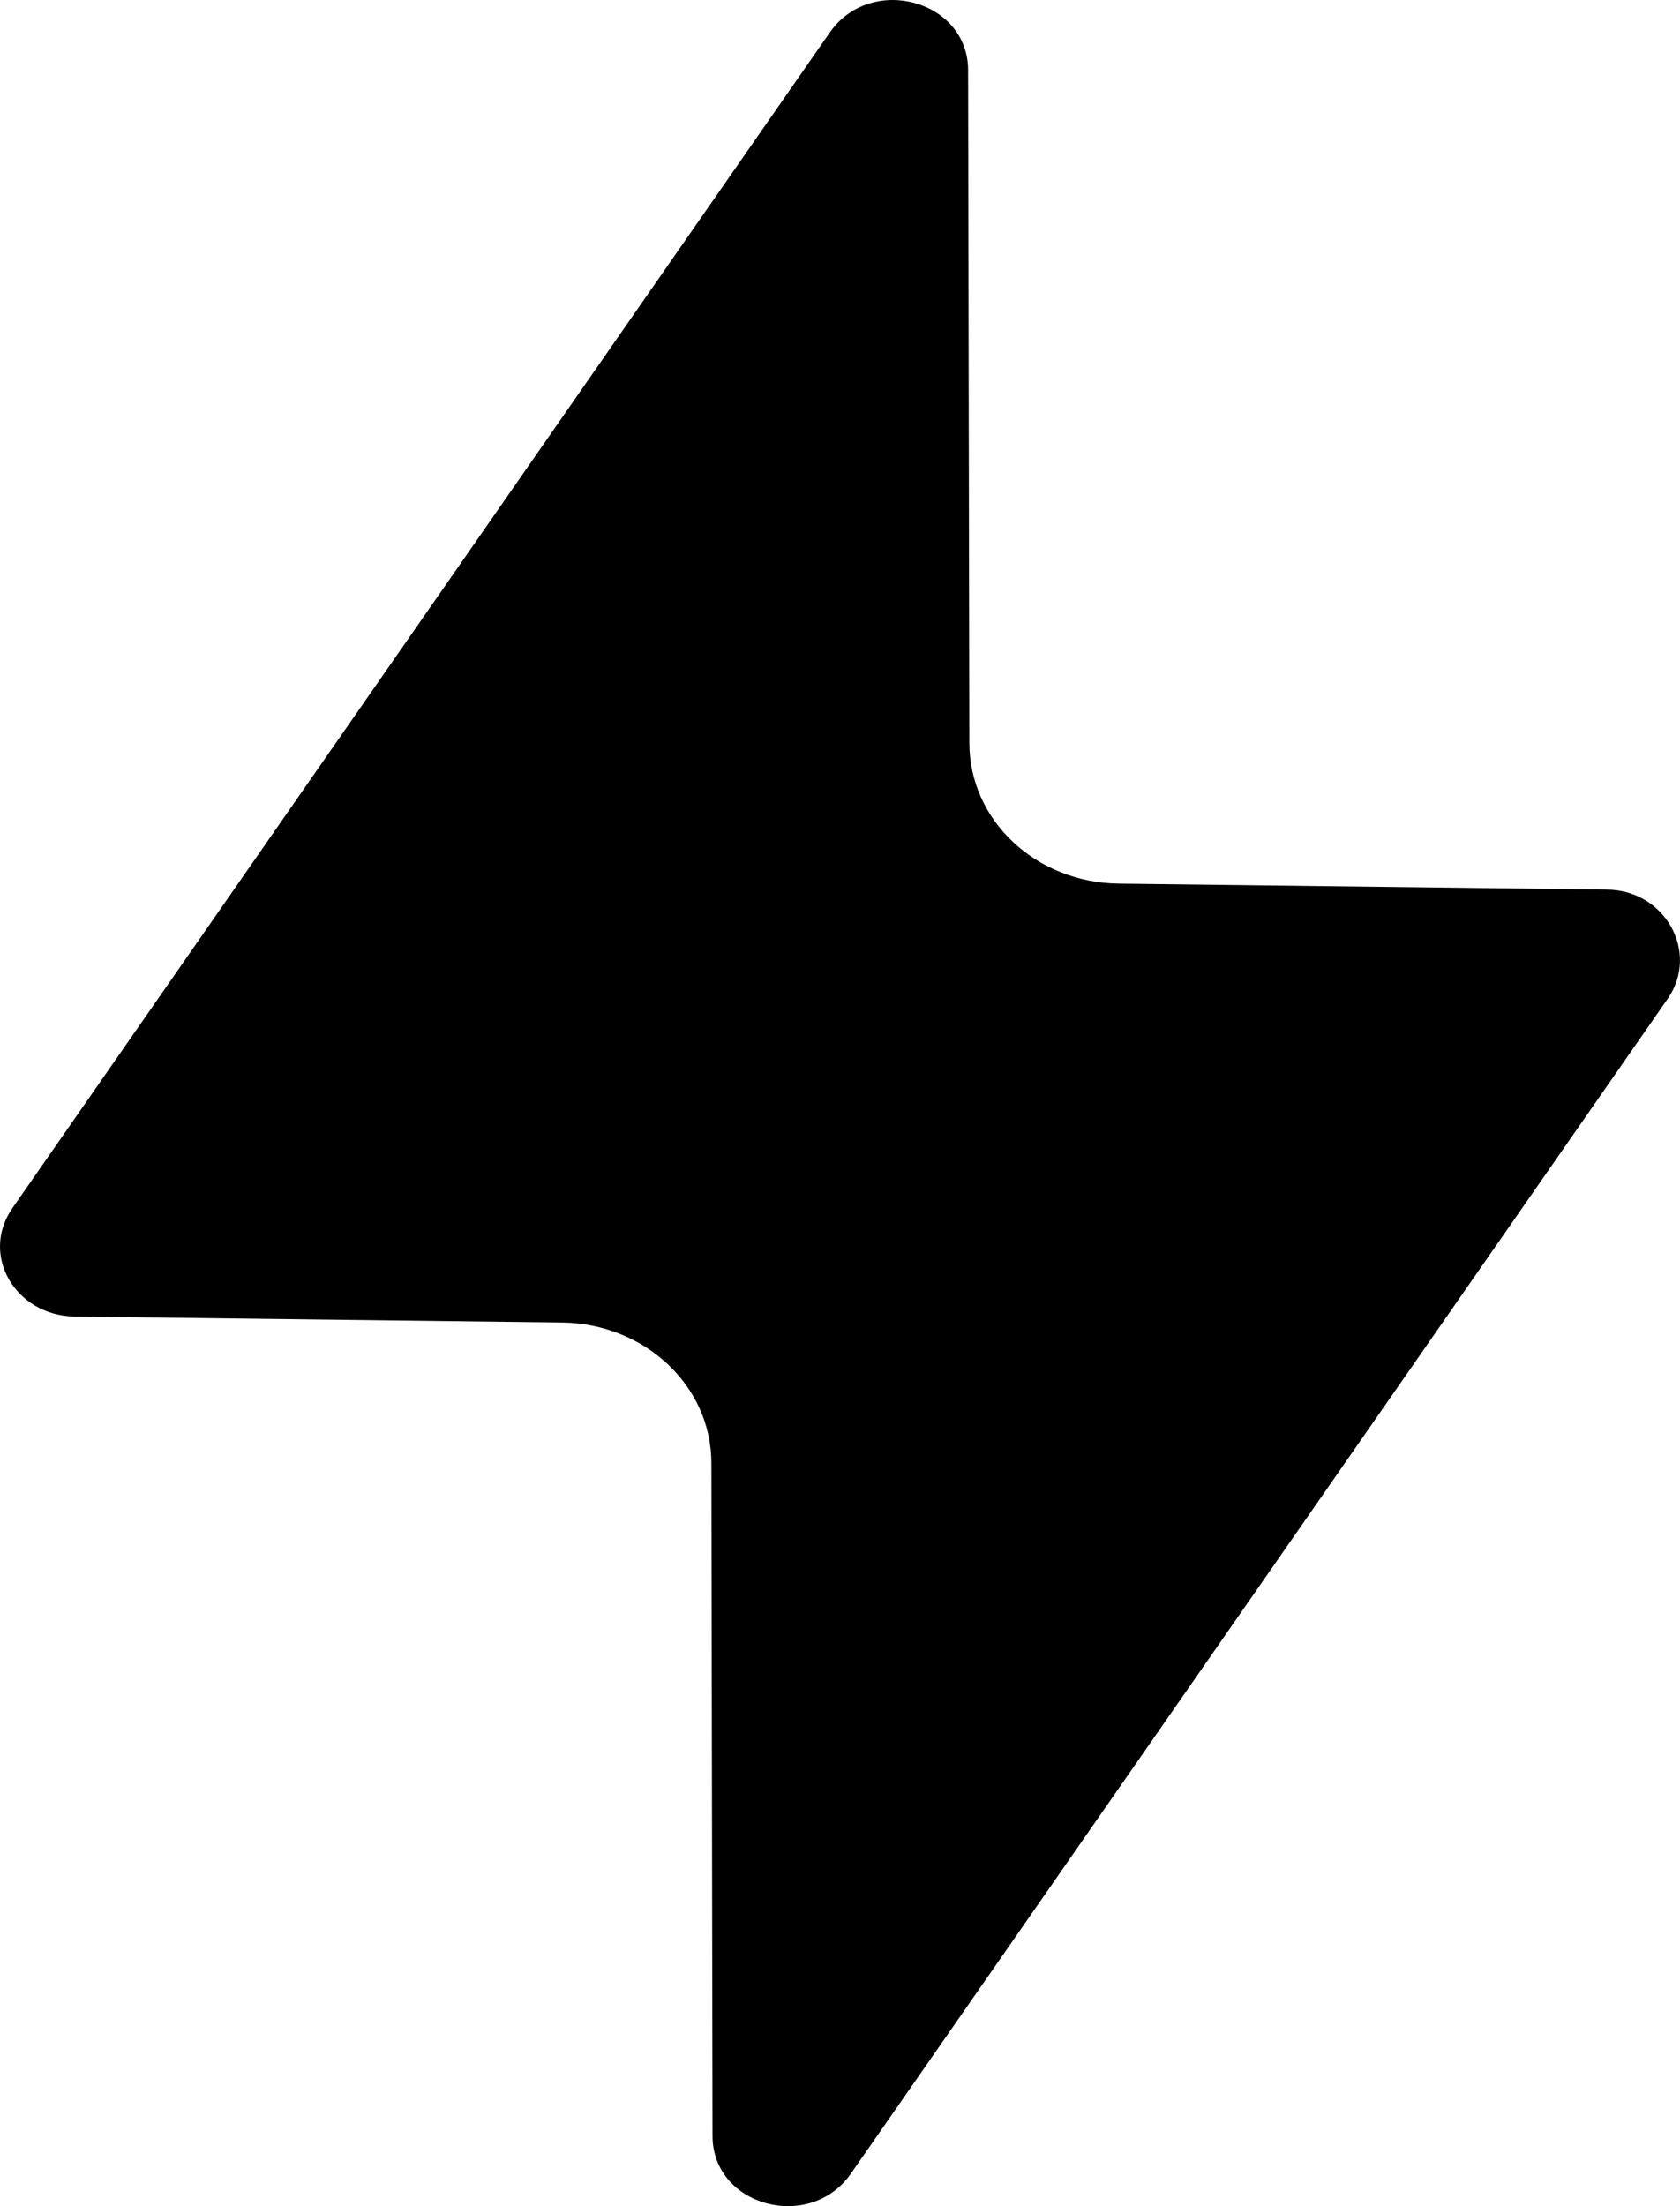 <?xml version="1.0" encoding="UTF-8"?> <svg xmlns="http://www.w3.org/2000/svg" width="16" height="21" viewBox="0 0 16 21" fill="none"> <path d="M15.887 9.501L8.101 20.694C7.709 21.25 6.786 21 6.786 20.331L6.775 13.928C6.775 13.19 6.14 12.6 5.356 12.589L0.708 12.532C0.142 12.521 -0.192 11.942 0.119 11.499L7.905 0.306C8.297 -0.25 9.22 -0 9.22 0.669L9.232 7.072C9.232 7.81 9.866 8.4 10.651 8.411L15.299 8.468C15.853 8.468 16.187 9.058 15.887 9.501Z" fill="black"></path> </svg> 